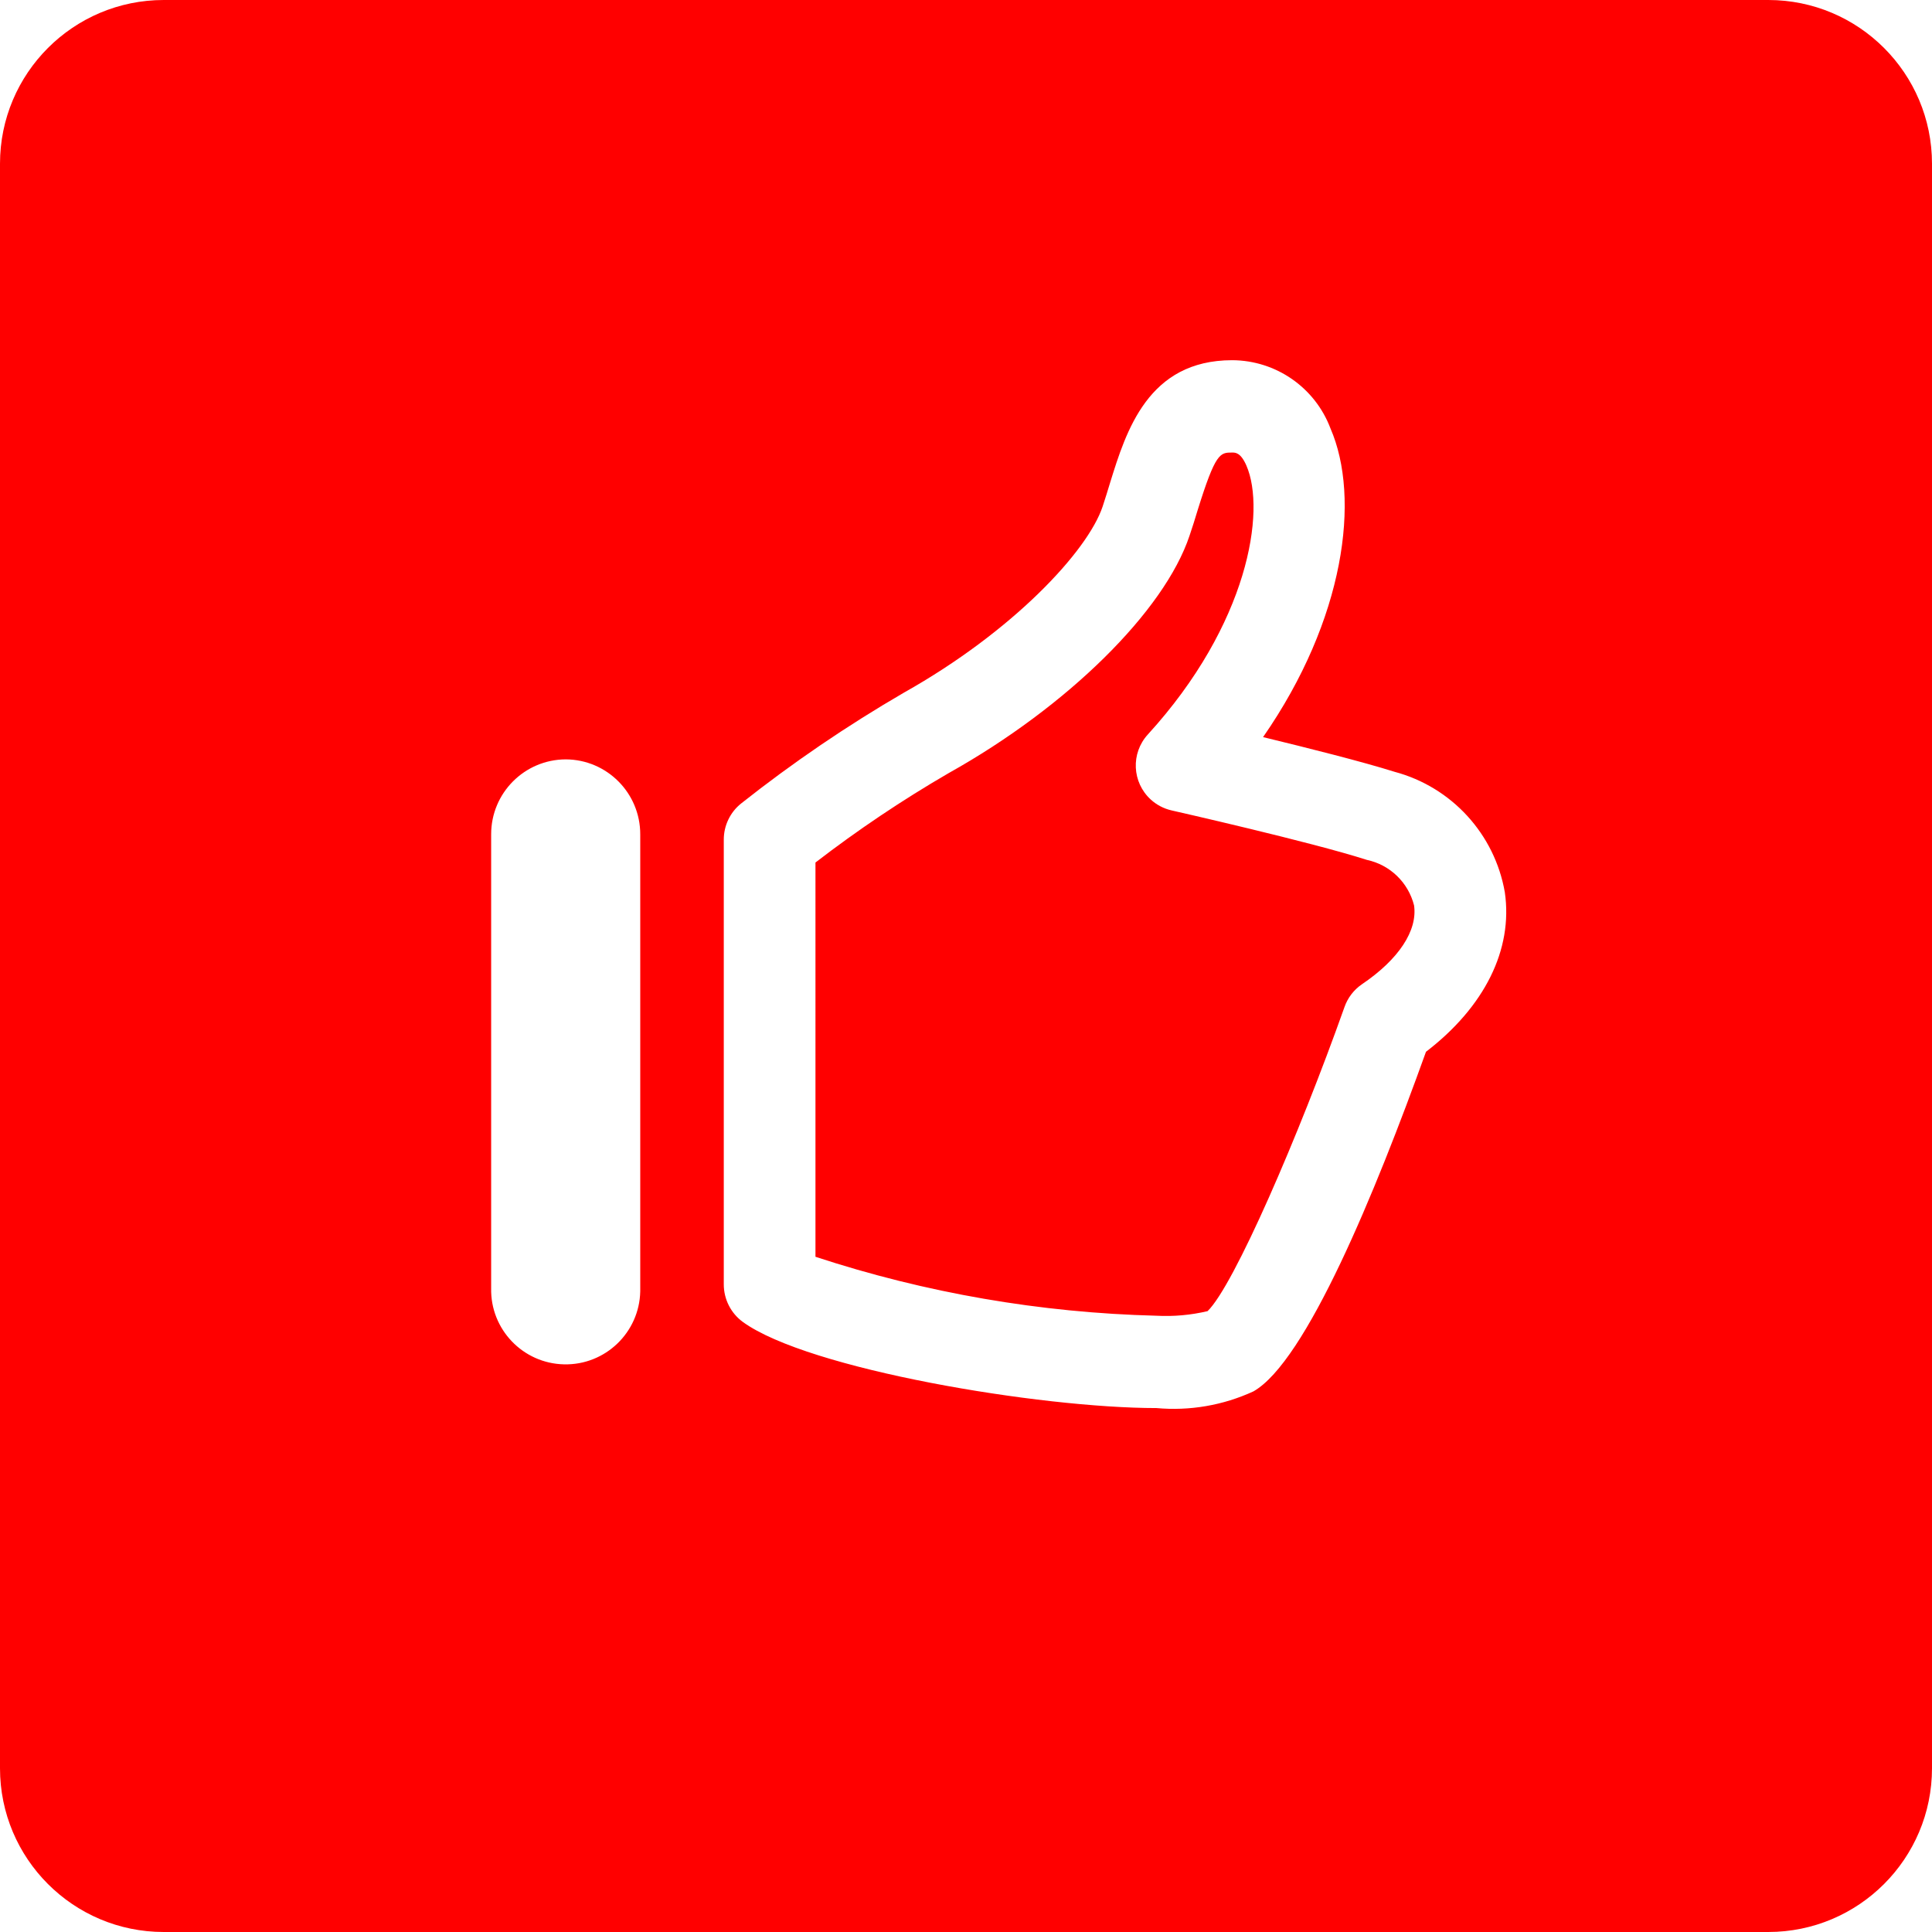 <?xml version="1.0" encoding="utf-8"?>
<!-- Generator: Adobe Illustrator 17.0.0, SVG Export Plug-In . SVG Version: 6.00 Build 0)  -->
<!DOCTYPE svg PUBLIC "-//W3C//DTD SVG 1.1//EN" "http://www.w3.org/Graphics/SVG/1.1/DTD/svg11.dtd">
<svg version="1.1" id="Слой_1" xmlns="http://www.w3.org/2000/svg" xmlns:xlink="http://www.w3.org/1999/xlink" x="0px" y="0px"
	 width="59px" height="59px" viewBox="0 0 59 59" enable-background="new 0 0 59 59" xml:space="preserve">
<path id="Forma_1" fill="#FF0000" d="M5,0h49c2.761,0,5,2.239,5,5v49c0,2.761-2.239,5-5,5H5c-2.761,0-5-2.239-5-5V5
	C0,2.239,2.239,0,5,0z M45.955,27.25c-0.309-1.778-1.623-3.214-3.366-3.68c-0.985-0.31-2.657-0.73-4.017-1.06
	c2.494-3.59,2.984-7.3,2.057-9.43c-0.472-1.248-1.666-2.075-3-2.08c-2.567,0-3.238,2.16-3.728,3.74
	c-0.072,0.24-0.147,0.48-0.229,0.73c-0.455,1.36-2.735,3.81-6.064,5.68c-1.739,1.01-3.403,2.142-4.979,3.39
	c-0.333,0.268-0.526,0.673-0.526,1.1v13.58c-0.001,0.454,0.215,0.882,0.582,1.15c2,1.45,9.078,2.63,12.631,2.63
	c1.015,0.093,2.037-0.083,2.963-0.51c1.6-0.91,3.716-6.05,5.268-10.37C45.334,30.75,46.209,29,45.955,27.25z M41.588,30.06
	c-0.248,0.17-0.434,0.416-0.532,0.7c-1.388,3.91-3.378,8.51-4.179,9.28c-0.511,0.121-1.037,0.168-1.562,0.14
	c-3.54-0.089-7.048-0.695-10.412-1.8V26.34c1.295-0.998,2.653-1.909,4.067-2.73c3.632-2.03,6.588-4.95,7.356-7.25
	c0.089-0.26,0.17-0.52,0.248-0.78c0.548-1.76,0.685-1.76,1.054-1.76c0.1,0,0.262,0,0.436,0.4c0.6,1.38,0.065,4.84-3.011,8.21
	c-0.524,0.573-0.484,1.462,0.089,1.986c0.18,0.165,0.4,0.279,0.637,0.333c0.042,0.01,4.249,0.96,5.961,1.51
	c0.707,0.15,1.266,0.689,1.443,1.39C43.294,28.42,42.713,29.3,41.588,30.06z M17.276,23.19c-1.261,0.005-2.279,1.029-2.277,2.29
	v13.86c-0.027,1.257,0.971,2.298,2.228,2.325s2.298-0.971,2.325-2.228c0.001-0.032,0.001-0.064,0-0.096V25.48
	C19.554,24.22,18.536,23.195,17.276,23.19L17.276,23.19z"/>
</svg>
